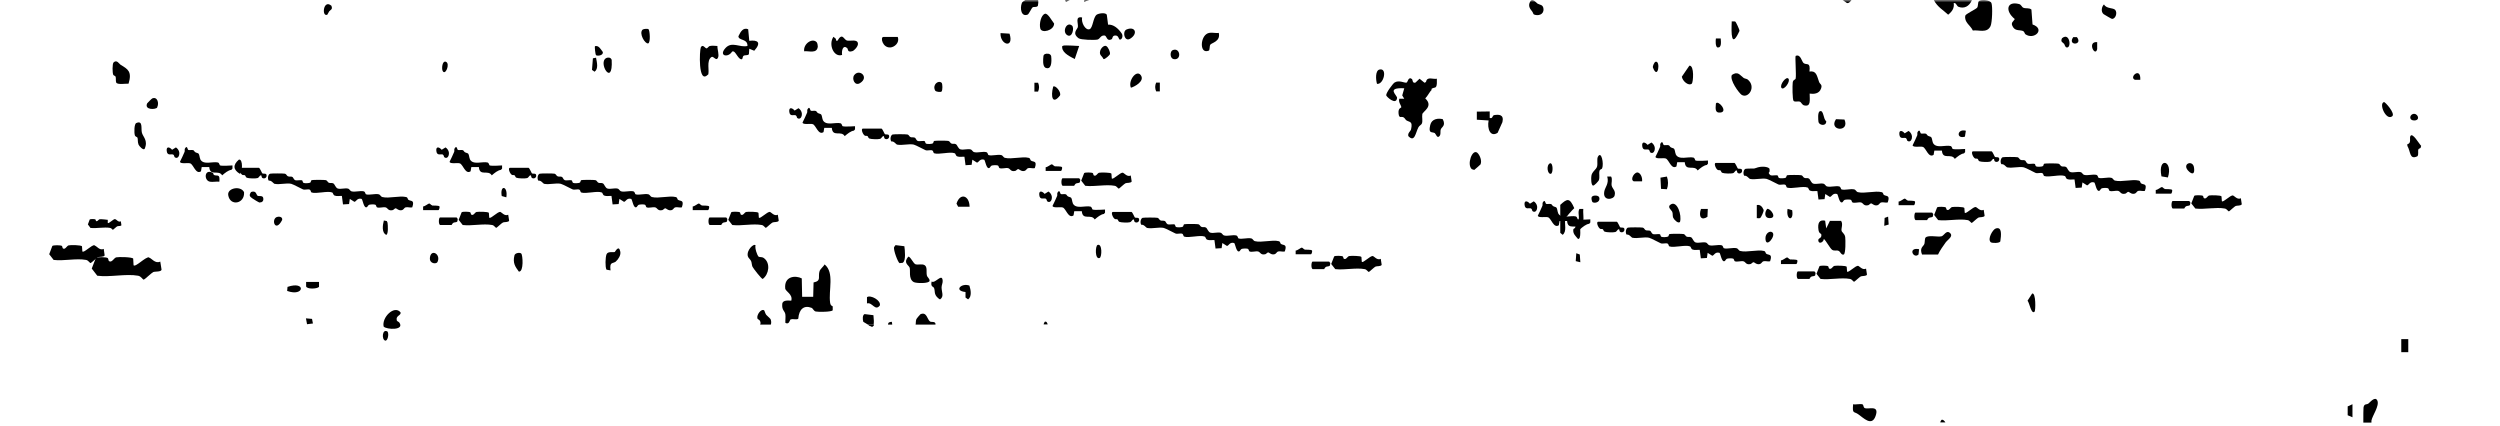 <?xml version="1.0" encoding="UTF-8"?> <svg xmlns="http://www.w3.org/2000/svg" width="510" height="87" viewBox="0 0 510 87" fill="none"><g clip-path="url(#clip0_108_868)"><mask id="mask0_108_868" style="mask-type:luminance" maskUnits="userSpaceOnUse" x="0" y="0" width="510" height="87"><path d="M510 0H0V87H510V0Z" fill="white"></path></mask><g mask="url(#mask0_108_868)"><path d="M218.196 0H217.256C217.256 0 217.407 0.188 217.444 0.375C217.67 0.3 217.97 0.15 218.233 0H218.196Z" fill="black"></path><path d="M377.662 0H375.896L376.798 0.638C377.174 0.675 377.437 0.375 377.7 0H377.662Z" fill="black"></path><path d="M190.804 65.912C190.503 65.499 190.052 65.799 189.714 65.574C189.151 65.199 189.075 63.511 187.76 64.111C187.723 64.111 186.934 65.049 186.934 65.124C186.783 65.499 186.858 65.912 186.783 66.212H190.841C190.841 66.212 190.841 65.95 190.804 65.912Z" fill="black"></path><path d="M161.345 65.162C161.759 64.974 162.51 65.312 162.848 65.012C162.999 63.061 164.013 62.198 165.554 62.798C165.854 62.911 165.967 63.436 166.418 63.549C166.869 63.661 169.687 63.661 169.875 63.286V62.498C169.612 62.348 169.424 62.273 169.349 61.785C168.973 59.234 170.288 55.633 168.221 53.944C167.996 54.357 167.357 54.882 167.207 55.258C166.794 56.458 167.658 57.283 165.967 57.621L165.892 60.547H163.637L163.562 56.796C162.247 56.12 159.955 56.346 160.181 58.822C160.218 59.459 161.796 60.022 161.42 61.335C160.97 61.335 159.654 61.11 159.579 62.01C159.467 63.361 160.105 63.361 160.218 64.149C160.293 64.674 160.181 65.312 160.218 65.875C161.082 66.287 161.045 65.237 161.345 65.124V65.162Z" fill="black"></path><path d="M291.992 18.158C292.593 17.67 293.044 18.233 293.119 16.995C293.119 16.695 293.119 16.357 293.119 16.057C292.33 16.244 291.128 15.494 290.902 16.732L290.602 16.882L289.587 16.057L288.761 16.845C288.122 17.07 288.197 16.282 288.047 16.132C287.295 15.532 287.183 16.77 286.957 16.845C286.544 16.995 285.417 16.244 284.477 16.845C284.177 17.032 282.749 18.908 282.786 19.433C282.786 19.696 284.815 21.572 285.003 19.996C285.078 19.433 282.636 17.82 286.469 18.008L286.055 19.471L286.469 20.146H285.454C285.229 20.859 285.83 21.422 285.867 21.872C285.867 22.022 285.191 21.985 285.304 23.148C285.417 24.273 285.867 23.673 286.318 23.935C286.581 24.085 286.694 24.386 286.882 24.536C287.558 24.986 288.235 24.648 287.859 26.374C287.746 26.824 287.145 27.087 287.295 27.762C288.61 29.15 288.761 27.087 289.362 25.961C289.55 25.624 289.926 25.474 290.038 25.248C290.301 24.723 290.038 23.898 290.151 23.298C290.226 22.735 292.518 21.722 290.752 20.071C291.203 19.659 291.654 18.683 292.067 18.345L291.992 18.158Z" fill="black"></path><path d="M220.037 7.803C220.488 8.141 223.306 8.216 223.907 8.066C224.433 7.916 224.508 7.166 225.335 7.241C225.786 7.278 225.748 8.516 226.725 8.028C227.063 7.878 226.8 7.241 227.552 7.241C228.341 7.241 228.115 8.216 228.566 8.066C228.942 7.953 229.13 7.278 228.829 6.828C228.115 5.777 227.138 4.952 226.049 5.027L225.786 3.001C225.523 2.514 224.17 2.701 223.719 3.001C222.968 3.564 222.968 5.74 222.254 5.965C221.427 6.228 220.525 4.614 220.751 3.564C219.248 3.264 219.999 4.727 219.886 5.515C219.811 5.965 218.609 6.753 220.037 7.803Z" fill="black"></path><path d="M375.596 45.057H373.304L372.552 46.595L372.327 45.019C371.162 44.757 370.749 45.47 370.974 46.933C371.087 47.683 371.538 47.645 371.538 47.796C371.725 48.733 370.824 48.471 370.936 49.109C371.049 49.897 372.026 49.409 372.064 48.733C372.552 49.146 373.341 50.722 373.792 50.984C374.243 51.247 374.656 50.984 375.07 51.172C375.408 51.285 375.633 52.11 376.122 51.922C376.535 51.772 376.497 48.921 376.422 48.358C376.31 47.608 375.708 47.42 375.671 47.008C375.596 46.558 376.009 45.695 375.596 45.094V45.057Z" fill="black"></path><path d="M149.359 10.505H149.697C150.223 10.842 150.712 12.23 151.35 12.08C151.501 12.043 151.501 11.518 151.651 11.405C151.989 11.142 152.59 11.405 152.778 11.03L152.853 9.942L153.868 10.354C155.409 8.629 154.544 8.104 152.853 8.329L152.628 5.965C151.651 5.552 151.087 6.415 150.637 7.391C150.637 8.329 152.553 7.841 152.478 9.379C150.9 9.754 149.321 8.366 148.006 9.792C146.503 11.442 148.57 11.855 149.359 10.505Z" fill="black"></path><path d="M483.773 85.799C483.923 84.862 485.464 82.761 484.975 81.71C484.524 80.772 483.51 82.048 483.172 82.311C482.758 82.611 482.308 82.273 482.157 83.136C482.12 83.398 482.12 84.787 482.12 86.212H483.773C483.773 86.212 483.773 85.874 483.773 85.799Z" fill="black"></path><path d="M396.976 49.371C397.314 48.921 398.554 48.208 397.802 47.533C397.051 46.858 396.6 48.058 396.074 48.208C395.285 48.396 393.444 47.908 392.842 48.433C392.617 48.621 392.692 49.334 392.579 49.746C392.391 50.309 391.527 50.497 392.091 51.922H395.36C395.736 51.097 396.412 50.159 396.976 49.371Z" fill="black"></path><path d="M153.492 54.395C153.68 54.77 155.371 56.946 155.596 56.908C156.874 55.97 157.212 53.682 155.859 52.669C155.408 52.331 155.033 52.519 154.77 52.369C154.469 52.144 153.943 50.568 154.131 50.043C153.793 49.593 152.252 51.018 152.553 52.256C152.666 52.669 153.041 52.856 153.229 53.269C153.379 53.607 153.342 54.094 153.53 54.47L153.492 54.395Z" fill="black"></path><path d="M186.408 57.546C186.896 57.809 189.564 57.884 189.639 57.283C189.639 56.758 189.188 56.645 189.075 56.158C188.925 55.483 189.226 54.47 188.624 54.094C188.061 53.757 187.309 54.094 186.746 53.907C186.295 53.719 185.694 52.256 185.28 52.369C184.228 53.607 185.28 54.019 185.543 54.545C185.806 55.107 185.243 56.908 186.408 57.546Z" fill="black"></path><path d="M144.437 15.269C144.812 14.556 144.023 12.343 145.151 11.63C145.564 11.367 146.09 12.568 146.466 11.78C146.766 11.18 146.315 10.092 146.353 9.379C145.865 9.379 145.339 9.266 144.85 9.379C144.549 9.417 144.362 9.829 144.174 9.867C143.873 9.942 143.385 8.891 142.971 9.642C142.708 10.167 142.37 17.295 144.399 15.232L144.437 15.269Z" fill="black"></path><path d="M305.519 27.087C305.519 27.087 306.458 25.023 306.496 24.911C306.872 23.298 305.707 23.335 304.805 23.485C304.392 23.56 304.542 24.311 303.903 24.048V22.735L301.273 22.772V24.423L303.678 24.573C303.34 26.299 304.054 28.062 305.519 27.087Z" fill="black"></path><path d="M171.791 11.255C171.641 10.28 171.979 9.117 172.806 9.792C173.069 10.017 172.806 10.767 173.895 10.43C174.271 10.317 175.022 9.492 175.022 8.966C175.022 7.841 173.332 8.479 172.73 8.254C172.092 7.991 171.829 6.603 170.852 8.291C170.476 8.479 170.589 7.991 170.476 7.878C170.326 7.728 170.175 7.653 170.025 7.503C168.935 9.079 170.1 11.743 171.753 11.217L171.791 11.255Z" fill="black"></path><path d="M23.559 15.569C23.71 15.907 23.559 16.507 23.71 16.845C23.935 17.332 25.701 17.032 26.227 17.07C26.979 14.594 26.077 14.106 24.649 13.243C24.273 13.018 23.86 12.118 23.183 12.718C22.883 12.981 22.921 14.894 23.108 15.269C23.183 15.419 23.484 15.457 23.559 15.607V15.569Z" fill="black"></path><path d="M379.052 84.487C380.105 85.199 381.833 87.113 382.622 84.862C383.449 82.498 381.157 83.586 380.405 83.249C380.142 83.136 380.142 82.648 380.029 82.536C379.691 82.273 378.526 82.611 378.038 82.461C377.85 84.487 378.188 83.886 379.052 84.487Z" fill="black"></path><path d="M321.15 42.468C320.211 40.292 319.722 40.48 318.294 41.793V47.496L318.783 47.908C319.685 47.195 319.121 45.732 319.309 44.644C319.309 44.457 320.85 42.694 321.15 42.468Z" fill="black"></path><path d="M157.137 65.049C157.024 64.862 156.536 64.487 156.31 64.224C156.122 63.999 155.972 63.398 155.897 63.324C155.333 62.873 154.319 64.186 154.507 64.937C154.582 65.237 155.033 65.124 155.146 65.8C155.146 65.987 155.146 66.1 155.07 66.212H157.25C157.362 65.875 157.362 65.499 157.175 65.049H157.137Z" fill="black"></path><path d="M81.725 63.74C80.447 62.127 77.817 64.79 78.268 66.629C78.907 67.266 82.589 67.417 81.462 65.803C81.349 65.616 80.973 65.578 80.936 65.316C80.71 64.378 81.838 64.378 81.725 63.74Z" fill="black"></path><path d="M209.666 2.964C209.892 2.851 210.493 1.576 210.643 1.501C210.944 1.313 211.507 1.576 211.733 1.163C211.808 0.825 211.846 0.375 211.77 -0.037H209.215C208.84 0.188 208.501 0.45 208.464 0.6C208.013 1.763 208.351 3.527 209.666 2.964Z" fill="black"></path><path d="M246.602 10.354C246.828 10.129 246.715 9.417 246.903 9.116C247.128 8.741 249.044 8.479 248.631 6.715C247.804 6.828 246.79 6.415 246.076 6.978C244.798 7.916 244.798 11.105 246.602 10.317V10.354Z" fill="black"></path><path d="M28.031 28.062C28.181 28.362 28.031 28.887 28.256 29.488C28.406 29.825 29.195 30.688 29.496 30.388C30.285 28.625 29.12 27.912 28.933 27.012C28.745 26.186 29.195 24.498 27.805 25.098C27.354 25.286 27.354 27.087 27.505 27.574C27.58 27.912 27.956 27.912 28.031 28.062Z" fill="black"></path><path d="M125.677 53.286C126.128 52.911 126.691 52.048 126.541 51.335C126.24 49.834 125.489 51.373 125.414 51.41C124.963 51.523 123.986 51.223 123.723 51.898C123.497 52.498 123.422 54.449 123.723 55.012L124.549 55.162C124.324 53.286 124.963 53.886 125.677 53.324V53.286Z" fill="black"></path><path d="M46.555 39.805C46.931 42.168 49.974 41.568 49.786 39.204C49.11 37.816 46.33 38.342 46.555 39.805Z" fill="black"></path><path d="M292.744 27.237C292.969 27.387 293.12 28.137 293.533 27.875C294.059 27.5 293.721 26.787 293.946 26.337C294.134 25.886 294.998 25.624 294.322 24.311C293.42 24.085 292.067 24.198 291.767 25.511C291.316 27.424 292.18 26.787 292.781 27.199L292.744 27.237Z" fill="black"></path><path d="M215.039 4.802C214.626 4.314 213.724 2.589 213.161 2.814C212.372 3.076 211.958 4.84 212.221 5.815C212.484 6.865 215.002 6.228 215.039 4.84V4.802Z" fill="black"></path><path d="M326.824 34.327C327.237 33.464 326.674 30.613 325.96 32.001C325.734 32.452 325.96 33.352 325.809 33.952C325.659 34.59 324.757 35.003 324.644 35.865C324.569 36.316 324.569 37.704 324.945 37.854C325.208 37.966 326.072 36.953 326.147 36.803C326.411 36.166 326.147 35.453 326.298 34.852C326.373 34.515 326.786 34.515 326.824 34.365V34.327Z" fill="black"></path><path d="M184.191 53.569C184.829 53.157 184.604 51.056 184.491 50.23L182.688 50.005L182.387 50.418C182.237 51.056 183.176 53.532 183.514 53.682L184.191 53.607V53.569Z" fill="black"></path><path d="M361.017 34.515C360.791 33.652 356.583 33.69 357.147 36.241C358.574 36.428 359.439 36.203 360.641 35.378C360.979 35.153 361.054 35.078 360.979 34.515H361.017Z" fill="black"></path><path d="M219.248 12.043L220.15 9.379C220.15 9.379 217.144 9.191 216.956 9.304C216.73 9.417 216.618 9.304 216.693 9.792C216.843 10.917 218.496 11.63 219.248 12.043Z" fill="black"></path><path d="M329.379 39.88C329.679 38.904 328.928 38.529 328.778 37.854C328.665 37.329 329.003 36.578 328.665 36.016H327.876C328.289 37.441 327.425 38.191 327.275 39.054C326.899 41.08 329.116 40.743 329.379 39.917V39.88Z" fill="black"></path><path d="M321.864 48.733C322.691 48.959 322.24 46.295 322.39 45.695C322.503 45.319 322.916 45.357 322.991 45.094C323.104 44.457 322.916 43.331 322.991 42.618H322.202C321.826 43.294 322.202 44.081 322.052 44.682C321.977 44.907 321.601 45.62 321.338 46.407C321.263 46.633 320.962 46.633 320.962 46.783C320.812 47.683 321.451 48.171 321.902 48.733H321.864Z" fill="black"></path><path d="M190.052 57.433C189.789 58.559 190.428 58.446 190.541 58.746C190.804 59.347 190.466 60.022 191.33 60.772C191.48 60.885 191.593 61.035 191.781 61.072C192.645 60.472 192.081 59.572 192.081 58.634C192.081 58.184 192.344 57.696 192.307 57.283C192.194 55.595 190.804 57.921 190.052 57.433Z" fill="black"></path><path d="M300.747 34.665C300.747 34.665 301.987 33.615 302.025 33.54C302.363 32.789 301.874 31.626 301.386 31.176C300.334 30.276 299.169 33.615 300.259 34.515L300.747 34.665Z" fill="black"></path><path d="M181.636 9.679C182.425 9.642 183.59 8.741 183.139 7.541H180.208C179.531 7.541 180.02 9.792 181.636 9.679Z" fill="black"></path><path d="M408.06 49.259C408.248 48.021 408.473 46.108 407.083 46.633C406.52 46.858 405.392 48.733 406.106 49.409C406.369 49.634 407.872 49.634 408.06 49.259Z" fill="black"></path><path d="M106.298 51.697C106.035 51.472 105.059 51.585 104.946 52.11C104.57 53.648 105.096 54.398 105.848 55.411C106.9 55.486 106.637 51.96 106.336 51.735L106.298 51.697Z" fill="black"></path><path d="M342.718 45.282C343.131 43.894 342.154 40.93 340.877 41.681C339.975 42.206 340.989 42.843 341.14 43.219C341.29 43.556 341.177 44.044 341.328 44.419C341.478 44.794 342.38 45.695 342.68 45.282H342.718Z" fill="black"></path><path d="M166.831 9.492C166.831 9.267 166.756 8.854 166.643 8.666C165.817 7.616 163.825 8.891 164.051 10.467C164.915 10.317 166.681 11.067 166.831 9.492Z" fill="black"></path><path d="M178.179 64.299L176.375 64.074C175.924 64.261 175.962 65.162 176.112 65.649C176.45 65.837 176.713 66.025 176.976 66.175H178.216C178.291 65.837 178.291 65.237 178.179 64.299Z" fill="black"></path><path d="M197.793 42.214C197.793 39.888 195.876 39.212 195.125 41.538L195.463 42.176H197.755L197.793 42.214Z" fill="black"></path><path d="M42.797 37.066C43.399 37.178 44.113 36.991 44.751 37.066C44.902 35.378 44.338 35.978 43.699 35.715C43.511 35.64 43.511 35.34 43.474 35.303C41.67 34.252 41.52 36.841 42.835 37.066H42.797Z" fill="black"></path><path d="M230.708 17.895C231.422 17.708 233.639 16.545 232.699 15.307C231.798 14.144 230.069 16.545 230.708 17.895Z" fill="black"></path><path d="M214.438 11.442C214.288 10.88 213.536 10.88 213.161 11.03C213.01 11.105 212.898 11.217 212.86 11.442C212.785 12.155 212.672 13.431 213.236 13.806C214.476 14.369 214.589 12.718 214.438 11.442Z" fill="black"></path><path d="M124.785 12.23C124.635 11.705 124.071 11.668 123.733 11.818C121.817 12.643 125.086 17.97 124.785 12.23Z" fill="black"></path><path d="M213.123 65.649C213.123 65.649 212.935 65.95 212.898 66.175H213.724C213.612 65.799 213.461 65.499 213.123 65.649Z" fill="black"></path><path d="M197.492 61.072C198.281 60.51 198.056 59.159 197.755 58.259C196.139 57.659 194.486 59.309 196.966 59.572V60.697L197.492 61.072Z" fill="black"></path><path d="M340.05 36.016L338.735 36.241L338.848 38.529L340.05 38.604C340.351 37.779 340.351 36.878 340.05 36.016Z" fill="black"></path><path d="M413.621 61.339C414.035 61.827 414.373 64.19 415.049 63.59C415.274 63.402 415.35 59.651 414.561 59.876L413.621 61.339Z" fill="black"></path><path d="M176.864 60.622V61.898C177.953 61.56 178.517 63.586 179.494 62.31C179.757 61.26 177.578 60.097 176.864 60.622Z" fill="black"></path><path d="M32.051 21.91C32.502 21.084 32.126 19.659 31.074 20.071C30.999 20.071 30.06 21.009 30.022 21.084C29.383 22.472 31.788 22.397 32.089 21.91H32.051Z" fill="black"></path><path d="M132.225 8.854C132.751 8.704 132.563 6.19 132.3 5.965C132.112 5.815 131.286 5.89 131.098 6.04C130.271 6.79 131.586 9.004 132.225 8.854Z" fill="black"></path><path d="M280.908 17.107C282.298 17.295 283.087 13.806 281.434 14.181C280.532 14.369 280.645 16.244 280.908 17.107Z" fill="black"></path><path d="M491.288 69.18H489.86V71.844H491.288V69.18Z" fill="black"></path><path d="M225.786 9.454C225.297 9.079 224.583 9.792 224.433 10.392C224.208 11.293 224.809 11.367 225.109 12.043C225.372 12.193 226.387 11.217 226.425 11.067C226.537 10.58 226.049 9.642 225.748 9.454H225.786Z" fill="black"></path><path d="M175.436 16.957C177.39 15.757 175.323 13.956 174.271 15.307C173.707 16.019 174.346 17.633 175.436 16.957Z" fill="black"></path><path d="M396.074 85.65C396.074 85.65 395.848 85.912 395.811 86.175H396.863C396.637 85.8 396.337 85.537 396.074 85.65Z" fill="black"></path><path d="M205.946 6.865L204.105 6.753C203.993 9.191 206.923 9.979 205.946 6.865Z" fill="black"></path><path d="M230.52 7.916C232.211 6.903 231.61 5.29 229.844 6.003C228.867 6.378 229.393 8.591 230.52 7.916Z" fill="black"></path><path d="M52.98 41.305C53.431 41.305 53.844 41.043 53.694 40.367C53.581 39.805 52.755 40.105 52.529 39.917C52.266 39.73 52.304 38.792 51.214 39.167C50.763 39.842 50.914 40.067 51.44 40.443C51.703 40.63 52.83 41.343 53.018 41.343L52.98 41.305Z" fill="black"></path><path d="M58.654 58.525L58.579 59.351C62.111 60.626 62.487 57.212 58.654 58.525Z" fill="black"></path><path d="M65.079 57.512H62.449V58.413C62.562 59.013 64.628 58.975 65.079 58.525V57.512Z" fill="black"></path><path d="M216.242 19.471C216.542 18.758 215.265 17.295 214.852 17.67C214.288 19.771 214.739 21.422 216.242 19.471Z" fill="black"></path><path d="M48.922 35.453C49.448 35.303 49.636 32.377 48.734 32.564C47.457 33.652 47.569 34.627 48.922 35.453Z" fill="black"></path><path d="M221.202 0L221.164 0.375L222.179 0H221.202Z" fill="black"></path><path d="M334.978 37.028C335.09 36.316 334.752 35.453 334.226 35.228C333.512 34.89 332.422 36.616 333.287 36.991H334.978V37.028Z" fill="black"></path><path d="M359.777 42.806C359.476 42.093 359.025 41.681 358.386 41.831V44.494C358.649 44.494 358.95 44.607 359.138 44.419C359.213 44.382 359.889 43.106 359.777 42.806Z" fill="black"></path><path d="M217.707 7.166C218.759 7.841 219.21 5.627 218.684 5.215C217.595 4.314 216.618 6.49 217.707 7.166Z" fill="black"></path><path d="M181.936 65.649C181.936 65.649 181.373 65.649 181.222 65.912C181.185 65.987 181.185 66.1 181.147 66.212H182.011C182.011 65.95 181.936 65.687 181.936 65.687V65.649Z" fill="black"></path><path d="M89.24 53.461C90.029 51.847 87.887 50.647 87.699 52.598C87.586 53.836 89.014 53.911 89.24 53.461Z" fill="black"></path><path d="M239.2 10.242C238.674 10.467 238.561 12.005 239.576 12.08C241.116 12.193 240.74 9.567 239.2 10.242Z" fill="black"></path><path d="M348.317 44.232L348.392 42.618H347.001C346.438 44.232 347.114 45.057 348.317 44.232Z" fill="black"></path><path d="M192.081 18.645C192.307 18.458 192.307 17.07 192.081 16.882C191.367 16.282 190.165 17.332 190.766 18.458C190.917 18.758 191.856 18.833 192.081 18.683V18.645Z" fill="black"></path><path d="M66.77 3.001C66.77 3.001 67.033 2.514 67.146 2.326C67.409 1.988 67.935 1.951 67.597 1.163C65.944 -0.225 65.568 3.526 66.77 3.001Z" fill="black"></path><path d="M479.903 85.124V82.461L478.926 82.911V84.712L479.903 85.124Z" fill="black"></path><path d="M78.794 47.908C79.245 47.796 79.132 45.92 79.057 45.432L78.907 45.094L78.305 44.982C78.042 45.957 77.855 47.495 78.794 47.908Z" fill="black"></path><path d="M121.554 11.78L120.953 11.893L120.765 14.256L121.291 14.631C122.117 14.031 121.779 12.756 121.591 11.78H121.554Z" fill="black"></path><path d="M361.58 47.42C361.054 46.97 360.152 47.608 360.152 48.584C360.152 50.872 362.369 48.096 361.58 47.42Z" fill="black"></path><path d="M224.32 52.631C224.809 52.444 224.884 49.593 223.907 49.968C223.419 50.155 223.343 53.007 224.32 52.631Z" fill="black"></path><path d="M122.982 10.617C122.493 9.979 122.155 9.229 121.366 9.417C121.291 9.529 121.441 11.105 121.591 11.255C121.892 11.48 123.094 11.33 122.982 10.617Z" fill="black"></path><path d="M360.904 44.494C362.745 44.607 361.129 42.393 360.491 42.618C359.89 43.406 360.002 44.457 360.904 44.494Z" fill="black"></path><path d="M57.564 44.869C57.677 44.194 56.888 44.119 56.475 44.269C55.235 44.757 56.174 47.571 57.564 44.869Z" fill="black"></path><path d="M324.832 40.067C324.494 40.255 324.757 41.155 324.87 41.23C325.246 41.531 326.486 41.305 326.26 40.33C326.147 39.805 325.133 39.805 324.832 40.067Z" fill="black"></path><path d="M90.968 12.605C90.217 12.305 90.066 13.993 90.292 14.444C90.818 15.569 91.907 12.981 90.968 12.605Z" fill="black"></path><path d="M102.353 39.992L103.293 40.255C103.668 37.891 101.94 37.629 102.353 39.992Z" fill="black"></path><path d="M316.19 33.314C315.364 33.727 315.702 35.603 316.378 35.453C316.867 35.34 316.867 33.127 316.19 33.314Z" fill="black"></path><path d="M236.607 16.845H235.856C235.593 17.445 235.593 18.045 235.856 18.645H236.607V16.845Z" fill="black"></path><path d="M211.019 18.683H211.77C212.033 18.083 212.033 17.483 211.77 16.882H211.019V18.683Z" fill="black"></path><path d="M365.601 42.881L364.662 42.618C364.286 44.982 366.014 45.245 365.601 42.881Z" fill="black"></path><path d="M322.277 51.922L321.563 51.66L321.451 53.273L322.39 53.498L322.277 51.922Z" fill="black"></path><path d="M79.057 67.642C77.967 66.966 77.817 69.255 78.568 69.48C79.094 69.63 79.395 68.129 79.057 67.642Z" fill="black"></path><path d="M63.839 65.991L63.651 65.053L62.411 64.941L62.637 66.141L63.839 65.991Z" fill="black"></path><path d="M385.177 44.194L384.463 44.457L384.388 46.07L385.29 45.807L385.177 44.194Z" fill="black"></path><path d="M391.377 51.922L391.49 50.834C389.123 50.384 390.325 52.898 391.377 51.922Z" fill="black"></path><path d="M30.403 52.498C29.689 52.348 27.622 54.599 27.247 54.111L27.172 52.761C26.984 52.423 24.166 52.386 23.715 52.498C23.226 52.611 22.813 53.699 22.212 53.248C22.137 53.173 22.099 52.761 21.986 52.648C21.723 52.423 19.769 52.386 19.544 52.648L18.717 54.786L19.845 56.25C22.437 56.587 25.706 55.8 28.186 56.25C28.825 56.362 29.125 57.112 29.351 57.038C29.539 57 30.929 55.649 31.267 55.499C31.605 55.349 32.883 55.499 32.958 55.012L32.695 53.361C31.643 53.886 30.892 52.611 30.365 52.536L30.403 52.498Z" fill="black"></path><path d="M19.281 50.022C18.717 49.91 17.102 51.673 16.801 51.298L16.726 50.247C16.576 49.984 14.359 49.947 13.983 50.059C13.607 50.172 13.269 51.035 12.818 50.66C12.743 50.622 12.743 50.285 12.63 50.172C12.405 49.984 10.864 49.984 10.676 50.172L10.038 51.86L10.939 53.023C13.006 53.286 15.561 52.648 17.552 53.023C18.041 53.098 18.304 53.699 18.492 53.661C18.642 53.624 19.732 52.573 19.995 52.461C20.258 52.348 21.272 52.461 21.348 52.085L21.16 50.772C20.333 51.185 19.732 50.172 19.319 50.097L19.281 50.022Z" fill="black"></path><path d="M23.489 44.695C23.151 44.62 22.174 45.708 21.986 45.483V44.845C21.986 44.845 20.521 44.657 20.295 44.732C20.07 44.807 19.845 45.295 19.581 45.07C19.544 45.07 19.544 44.845 19.469 44.77C19.356 44.657 18.417 44.657 18.304 44.77L17.928 45.783L18.454 46.495C19.694 46.645 21.272 46.27 22.475 46.495C22.775 46.533 22.926 46.908 23.038 46.871C23.113 46.871 23.79 46.195 23.94 46.158C24.09 46.083 24.729 46.158 24.767 45.933L24.654 45.145C24.128 45.407 23.79 44.77 23.527 44.732L23.489 44.695Z" fill="black"></path><path d="M365.714 16.845C365.639 17.407 365.638 20.371 365.902 20.596C366.202 20.859 366.803 20.596 367.179 20.746C367.48 20.859 367.592 21.384 368.043 21.497C369.471 21.834 369.171 20.446 369.171 19.096C369.997 19.208 371.124 19.171 371.5 18.045C371.801 17.22 371.275 17.22 371.087 16.695C370.636 15.457 370.561 14.369 369.133 14.594C369.358 12.53 368.569 13.356 367.931 12.868C367.555 12.568 367.329 10.955 366.315 11.405C366.165 11.592 366.465 15.307 366.315 16.019C366.24 16.32 365.789 16.207 365.714 16.845Z" fill="black"></path><path d="M402.424 6.228C403.664 6.04 405.317 6.865 406.069 5.327C406.407 4.614 406.52 1.351 406.257 0.638C405.993 -0.075 404.04 -0.113 403.701 0.225C403.438 0.488 403.589 1.238 403.326 1.576C403.025 1.913 400.996 2.851 400.921 3.189C400.658 4.577 401.973 5.14 402.461 6.228H402.424Z" fill="black"></path><path d="M410.991 3.939C410.728 4.352 410.277 4.577 410.465 5.14C410.953 6.415 411.855 6.04 412.644 6.303C413.02 6.453 413.02 6.865 413.17 6.978C414.974 8.254 417.341 5.928 414.636 4.99L414.41 1.951C413.922 1.538 413.245 1.801 412.757 1.576C412.456 1.463 412.344 0.938 411.893 0.825C409.3 0.15 409.037 2.289 410.991 3.864V3.939Z" fill="black"></path><path d="M398.591 0.638C399.042 0.488 399.155 1.238 399.531 1.388C400.658 1.838 401.748 1.313 402.274 0H394.496C395.247 1.463 396.45 2.063 397.427 3.001C398.103 2.439 398.742 1.763 398.554 0.6L398.591 0.638Z" fill="black"></path><path d="M353.314 15.269C352.75 16.282 354.779 19.021 355.305 19.358C356.696 20.184 358.349 17.67 356.508 16.207C356.282 16.057 355.982 16.057 355.719 15.907C354.892 15.307 354.554 14.444 353.276 15.307L353.314 15.269Z" fill="black"></path><path d="M491.1 29.375V29.75C491.814 30.988 491.513 32.639 493.129 31.889C493.467 31.589 493.204 30.801 493.354 30.463C493.43 30.313 493.693 30.276 493.805 30.163L493.918 29.75C493.505 29.375 492.115 26.862 491.701 27.799C491.513 28.175 491.964 29.263 491.1 29.413V29.375Z" fill="black"></path><path d="M409.488 34.14C410.427 34.365 411.93 33.915 412.87 34.14C413.396 34.29 414.711 35.04 415.237 35.265C415.65 35.453 416.289 35.153 416.665 35.34C416.853 35.415 416.853 35.828 417.003 35.903C417.98 36.241 420.272 35.528 421.211 35.903C421.437 35.978 421.399 36.428 421.737 36.541C422.188 36.728 422.752 36.578 423.203 36.616L423.428 38.342L424.668 38.267L424.818 37.216L425.758 37.816C426.133 37.779 426.321 36.953 427.223 37.216C427.449 37.291 427.674 39.355 428.35 38.867C428.463 38.754 428.576 38.492 428.764 38.417C428.989 38.342 429.665 38.304 429.928 38.379C430.267 38.417 430.154 38.829 430.379 38.942C430.83 39.129 431.619 38.829 432.108 38.942C432.596 39.054 432.596 39.73 433.573 39.505C433.799 39.429 433.987 39.129 434.174 39.129C434.362 39.129 434.663 39.542 435.189 39.542C435.828 39.542 435.828 39.054 436.203 38.942C436.617 38.829 437.143 39.054 437.556 38.942C438.12 37.291 437.218 37.779 436.73 37.366C436.617 37.254 436.654 36.916 436.316 36.841C435.001 36.503 432.822 37.178 431.469 36.841C431.131 36.766 431.056 36.353 430.718 36.278C430.004 36.091 428.764 36.503 428.125 36.278C427.975 36.241 428.012 35.79 427.674 35.678C426.96 35.49 425.908 35.865 425.194 35.678C424.856 35.603 424.781 35.19 424.443 35.115C423.841 34.965 423.015 35.265 422.414 35.115C421.925 35.003 421.775 34.252 421.474 34.065C421.174 33.877 420.835 34.065 420.535 33.915C420.309 33.84 420.234 33.464 419.934 33.389C419.633 33.314 417.266 33.314 417.04 33.389C416.89 33.427 416.89 33.765 416.777 33.877C416.59 34.027 415.613 34.065 415.387 33.952C415.199 33.877 415.199 33.502 415.124 33.464C414.861 33.277 414.072 33.539 413.659 33.389C413.396 33.277 413.283 32.864 413.133 32.752C412.832 32.564 412.494 32.752 412.193 32.602C411.968 32.526 411.893 32.151 411.592 32.076C411.254 32.001 408.849 32.001 408.549 32.076C408.135 32.226 407.985 33.089 408.286 33.502C408.849 33.389 409.187 34.065 409.525 34.177L409.488 34.14Z" fill="black"></path><path d="M455.517 39.88C454.991 39.767 453.525 41.38 453.262 41.043L453.187 40.067C453.075 39.805 451.008 39.805 450.67 39.88C450.332 39.955 450.031 40.743 449.58 40.405C449.505 40.367 449.505 40.067 449.392 39.955C449.204 39.805 447.777 39.767 447.626 39.955L447.025 41.493L447.852 42.543C449.73 42.768 452.06 42.206 453.864 42.543C454.314 42.618 454.54 43.181 454.728 43.106C454.841 43.069 455.855 42.093 456.08 42.018C456.306 41.906 457.245 42.018 457.32 41.643L457.133 40.442C456.381 40.818 455.817 39.917 455.442 39.842L455.517 39.88Z" fill="black"></path><path d="M394.308 29.075C394.157 28.737 394.157 28.212 393.97 27.987C393.819 27.837 393.519 27.837 393.293 27.687C393.143 27.612 393.03 27.312 392.88 27.274C392.542 27.162 392.053 27.349 391.828 27.199C391.715 27.087 391.64 26.186 391.189 26.937C391.076 27.124 391.189 27.387 391.114 27.612C390.851 28.287 390.475 29 390.175 29.638C390.25 30.163 391.828 29.788 392.279 29.975C392.918 30.201 393.406 32.301 394.458 31.589L394.608 30.726H396.149C396.299 32.714 398.065 31.176 398.779 32.414C399.343 31.926 400.019 31.363 400.658 31.288L400.883 31.026V30.388C400.883 30.388 398.742 30.538 398.366 30.388C398.216 30.351 398.253 29.9 397.915 29.788C396.9 29.525 394.909 30.388 394.308 29.113V29.075Z" fill="black"></path><path d="M402.837 32.301C403.063 32.414 403.326 32.301 403.438 32.414C403.589 32.527 403.551 32.789 403.814 32.902C404.19 33.052 405.58 33.089 405.956 32.977C406.332 32.902 406.407 32.377 406.707 32.414C406.858 32.414 406.783 32.789 406.933 32.902C407.271 33.202 407.947 32.977 407.835 32.339C407.759 31.926 407.158 32.151 406.97 32.001C406.895 31.964 406.52 30.988 406.294 30.876H402.499C402.011 30.876 402.461 32.076 402.875 32.301H402.837Z" fill="black"></path><path d="M445.56 42.581C445.56 42.581 445.785 42.168 445.935 42.093C446.161 41.943 446.612 42.056 446.762 41.793L446.837 41.305L446.612 41.005H443.23C442.967 41.005 442.854 42.318 443.23 42.543H445.56V42.581Z" fill="black"></path><path d="M388.822 28.212C389.01 28.287 389.01 28.662 389.085 28.7C389.912 29.375 390.626 27.574 389.348 26.712L388.559 27.199C388.146 26.674 387.357 26.374 387.469 27.424C387.582 28.512 388.371 27.987 388.822 28.175V28.212Z" fill="black"></path><path d="M441.614 38.529C441.389 38.492 441.201 38.154 441.013 38.154C440.825 38.154 440.149 38.754 439.773 38.754V39.505H442.892C443.042 39.505 443.192 38.904 443.117 38.754C443.004 38.529 441.877 38.604 441.577 38.567L441.614 38.529Z" fill="black"></path><path d="M333.03 48.499C333.969 48.724 335.472 48.274 336.411 48.499C336.937 48.649 338.252 49.399 338.778 49.624C339.192 49.812 339.831 49.512 340.206 49.699C340.394 49.774 340.394 50.187 340.544 50.262C341.521 50.6 343.813 49.887 344.753 50.262C344.978 50.337 344.941 50.787 345.279 50.9C345.73 51.087 346.293 50.937 346.744 50.975L346.97 52.701L348.21 52.626L348.36 51.575L349.299 52.175C349.675 52.138 349.863 51.313 350.765 51.575C350.99 51.65 351.216 53.714 351.892 53.226C352.005 53.113 352.117 52.851 352.305 52.776C352.531 52.701 353.207 52.663 353.47 52.738C353.808 52.776 353.696 53.188 353.921 53.301C354.372 53.489 355.161 53.188 355.649 53.301C356.138 53.413 356.138 54.089 357.115 53.864C357.34 53.789 357.528 53.489 357.716 53.489C357.904 53.489 358.205 53.901 358.731 53.901C359.369 53.901 359.369 53.413 359.745 53.301C360.158 53.188 360.684 53.413 361.098 53.301C361.661 51.65 360.76 52.138 360.271 51.725C360.158 51.613 360.196 51.275 359.858 51.2C358.543 50.862 356.363 51.538 355.011 51.2C354.673 51.125 354.597 50.712 354.259 50.637C353.545 50.45 352.305 50.862 351.667 50.637C351.516 50.6 351.554 50.15 351.216 50.037C350.502 49.849 349.45 50.225 348.736 50.037C348.398 49.962 348.322 49.549 347.984 49.474C347.383 49.324 346.556 49.624 345.955 49.474C345.467 49.362 345.316 48.611 345.016 48.424C344.715 48.236 344.377 48.424 344.076 48.274C343.851 48.199 343.776 47.824 343.475 47.748C343.175 47.673 340.807 47.673 340.582 47.748C340.432 47.786 340.432 48.124 340.319 48.236C340.131 48.386 339.154 48.424 338.929 48.311C338.741 48.236 338.741 47.861 338.666 47.824C338.403 47.636 337.614 47.899 337.2 47.748C336.937 47.636 336.825 47.223 336.674 47.111C336.374 46.923 336.035 47.111 335.735 46.961C335.509 46.886 335.434 46.511 335.134 46.435C334.796 46.361 332.391 46.361 332.09 46.435C331.677 46.586 331.527 47.448 331.827 47.861C332.391 47.749 332.729 48.424 333.067 48.536L333.03 48.499Z" fill="black"></path><path d="M379.059 54.239C378.532 54.126 377.067 55.739 376.804 55.402L376.729 54.426C376.616 54.164 374.55 54.164 374.211 54.239C373.873 54.314 373.573 55.102 373.122 54.764C373.047 54.727 373.047 54.426 372.934 54.314C372.746 54.164 371.318 54.126 371.168 54.314L370.567 55.852L371.393 56.903C373.272 57.128 375.602 56.565 377.405 56.903C377.856 56.977 378.082 57.54 378.269 57.465C378.382 57.428 379.397 56.452 379.622 56.377C379.848 56.265 380.787 56.377 380.862 56.002L380.674 54.802C379.923 55.177 379.359 54.276 378.983 54.201L379.059 54.239Z" fill="black"></path><path d="M317.849 43.434C317.699 43.097 317.699 42.571 317.511 42.346C317.361 42.196 317.06 42.196 316.835 42.046C316.685 41.971 316.572 41.671 316.422 41.633C316.083 41.521 315.595 41.709 315.369 41.558C315.257 41.446 315.182 40.545 314.731 41.296C314.618 41.483 314.731 41.746 314.656 41.971C314.393 42.646 314.017 43.359 313.716 43.997C313.791 44.522 315.369 44.147 315.82 44.335C316.459 44.56 316.948 46.661 318 45.948L318.15 45.085H319.691C319.841 47.073 321.607 45.535 322.321 46.773C322.884 46.285 323.561 45.723 324.2 45.648L324.425 45.385V44.747C324.425 44.747 322.283 44.897 321.907 44.747C321.757 44.71 321.795 44.26 321.457 44.147C320.442 43.884 318.451 44.747 317.849 43.472V43.434Z" fill="black"></path><path d="M326.379 46.661C326.604 46.773 326.867 46.661 326.98 46.773C327.13 46.886 327.093 47.148 327.356 47.261C327.732 47.411 329.122 47.448 329.498 47.336C329.873 47.261 329.948 46.736 330.249 46.773C330.399 46.773 330.324 47.148 330.474 47.261C330.813 47.561 331.489 47.336 331.376 46.698C331.301 46.285 330.7 46.511 330.512 46.361C330.437 46.323 330.061 45.347 329.836 45.235H326.041C325.552 45.235 326.003 46.435 326.416 46.661H326.379Z" fill="black"></path><path d="M369.101 56.94C369.101 56.94 369.327 56.528 369.477 56.452C369.702 56.302 370.153 56.415 370.304 56.152L370.379 55.665L370.153 55.364H366.772C366.509 55.364 366.396 56.678 366.772 56.903H369.101V56.94Z" fill="black"></path><path d="M312.364 42.571C312.551 42.646 312.551 43.022 312.627 43.059C313.453 43.734 314.167 41.934 312.89 41.071L312.101 41.558C311.687 41.033 310.898 40.733 311.011 41.783C311.124 42.871 311.913 42.346 312.364 42.534V42.571Z" fill="black"></path><path d="M365.156 52.888C364.93 52.851 364.743 52.513 364.555 52.513C364.367 52.513 363.69 53.114 363.315 53.114V53.864H366.433C366.584 53.864 366.734 53.264 366.659 53.114C366.546 52.888 365.419 52.963 365.118 52.926L365.156 52.888Z" fill="black"></path><path d="M357.03 36.499C357.969 36.724 359.472 36.274 360.411 36.499C360.937 36.649 362.252 37.399 362.778 37.624C363.192 37.812 363.831 37.512 364.206 37.699C364.394 37.774 364.394 38.187 364.544 38.262C365.521 38.6 367.813 37.887 368.753 38.262C368.978 38.337 368.941 38.787 369.279 38.9C369.73 39.087 370.293 38.937 370.744 38.975L370.97 40.701L372.21 40.626L372.36 39.575L373.299 40.175C373.675 40.138 373.863 39.313 374.765 39.575C374.99 39.65 375.216 41.714 375.892 41.226C376.005 41.113 376.117 40.851 376.305 40.776C376.531 40.701 377.207 40.663 377.47 40.738C377.808 40.776 377.696 41.188 377.921 41.301C378.372 41.489 379.161 41.188 379.649 41.301C380.138 41.413 380.138 42.089 381.115 41.864C381.34 41.789 381.528 41.489 381.716 41.489C381.904 41.489 382.205 41.901 382.731 41.901C383.369 41.901 383.369 41.413 383.745 41.301C384.158 41.188 384.684 41.413 385.098 41.301C385.661 39.65 384.76 40.138 384.271 39.725C384.158 39.613 384.196 39.275 383.858 39.2C382.543 38.862 380.363 39.538 379.011 39.2C378.673 39.125 378.597 38.712 378.259 38.637C377.545 38.45 376.305 38.862 375.667 38.637C375.516 38.6 375.554 38.15 375.216 38.037C374.502 37.849 373.45 38.225 372.736 38.037C372.398 37.962 372.322 37.549 371.984 37.474C371.383 37.324 370.556 37.624 369.955 37.474C369.467 37.362 369.316 36.611 369.016 36.424C368.715 36.236 368.377 36.424 368.076 36.274C367.851 36.199 367.776 35.824 367.475 35.748C367.175 35.673 364.807 35.673 364.582 35.748C364.432 35.786 364.432 36.124 364.319 36.236C364.131 36.386 363.154 36.424 362.929 36.311C362.741 36.236 362.741 35.861 362.666 35.824C362.403 35.636 361.614 35.899 361.2 35.748C360.937 35.636 360.825 35.223 360.674 35.111C360.374 34.923 360.035 35.111 359.735 34.961C359.509 34.886 359.434 34.511 359.134 34.435C358.796 34.361 356.391 34.361 356.09 34.435C355.677 34.586 355.527 35.448 355.827 35.861C356.391 35.749 356.729 36.424 357.067 36.536L357.03 36.499Z" fill="black"></path><path d="M403.059 42.239C402.532 42.126 401.067 43.739 400.804 43.402L400.729 42.426C400.616 42.164 398.55 42.164 398.211 42.239C397.873 42.314 397.573 43.102 397.122 42.764C397.047 42.727 397.047 42.426 396.934 42.314C396.746 42.164 395.318 42.126 395.168 42.314L394.567 43.852L395.393 44.903C397.272 45.128 399.602 44.565 401.405 44.903C401.856 44.977 402.082 45.54 402.269 45.465C402.382 45.428 403.397 44.452 403.622 44.377C403.848 44.265 404.787 44.377 404.862 44.002L404.674 42.802C403.923 43.177 403.359 42.276 402.983 42.201L403.059 42.239Z" fill="black"></path><path d="M341.849 31.434C341.699 31.097 341.699 30.571 341.511 30.346C341.361 30.196 341.06 30.196 340.835 30.046C340.685 29.971 340.572 29.671 340.422 29.633C340.083 29.521 339.595 29.709 339.369 29.558C339.257 29.446 339.182 28.546 338.731 29.296C338.618 29.483 338.731 29.746 338.656 29.971C338.393 30.646 338.017 31.359 337.716 31.997C337.791 32.522 339.369 32.147 339.82 32.335C340.459 32.56 340.948 34.661 342 33.948L342.15 33.085H343.691C343.841 35.073 345.607 33.535 346.321 34.773C346.884 34.285 347.561 33.723 348.2 33.648L348.425 33.385V32.747C348.425 32.747 346.283 32.897 345.907 32.747C345.757 32.71 345.795 32.26 345.457 32.147C344.442 31.884 342.451 32.747 341.849 31.472V31.434Z" fill="black"></path><path d="M350.379 34.661C350.604 34.773 350.867 34.661 350.98 34.773C351.13 34.886 351.093 35.148 351.356 35.261C351.732 35.411 353.122 35.448 353.498 35.336C353.873 35.261 353.948 34.736 354.249 34.773C354.399 34.773 354.324 35.148 354.474 35.261C354.813 35.561 355.489 35.336 355.376 34.698C355.301 34.285 354.7 34.511 354.512 34.361C354.437 34.323 354.061 33.347 353.836 33.235H350.041C349.552 33.235 350.003 34.435 350.416 34.661H350.379Z" fill="black"></path><path d="M393.101 44.94C393.101 44.94 393.327 44.528 393.477 44.452C393.702 44.302 394.153 44.415 394.304 44.152L394.379 43.665L394.153 43.364H390.772C390.509 43.364 390.396 44.678 390.772 44.903H393.101V44.94Z" fill="black"></path><path d="M336.364 30.571C336.551 30.646 336.551 31.021 336.627 31.059C337.453 31.734 338.167 29.934 336.89 29.071L336.101 29.558C335.687 29.033 334.898 28.733 335.011 29.784C335.124 30.872 335.913 30.346 336.364 30.534V30.571Z" fill="black"></path><path d="M389.156 40.888C388.93 40.851 388.743 40.513 388.555 40.513C388.367 40.513 387.69 41.114 387.315 41.114V41.864H390.433C390.584 41.864 390.734 41.264 390.659 41.114C390.546 40.888 389.419 40.963 389.118 40.926L389.156 40.888Z" fill="black"></path><path d="M111.03 37.499C111.969 37.724 113.472 37.274 114.411 37.499C114.937 37.649 116.252 38.399 116.778 38.624C117.192 38.812 117.831 38.512 118.206 38.699C118.394 38.774 118.394 39.187 118.544 39.262C119.521 39.6 121.813 38.887 122.753 39.262C122.978 39.337 122.941 39.787 123.279 39.9C123.73 40.087 124.293 39.937 124.744 39.975L124.97 41.701L126.21 41.626L126.36 40.575L127.299 41.175C127.675 41.138 127.863 40.313 128.765 40.575C128.99 40.65 129.216 42.714 129.892 42.226C130.005 42.113 130.117 41.851 130.305 41.776C130.531 41.701 131.207 41.663 131.47 41.738C131.808 41.776 131.696 42.188 131.921 42.301C132.372 42.489 133.161 42.188 133.649 42.301C134.138 42.413 134.138 43.089 135.115 42.864C135.34 42.789 135.528 42.489 135.716 42.489C135.904 42.489 136.205 42.901 136.731 42.901C137.369 42.901 137.369 42.413 137.745 42.301C138.158 42.188 138.684 42.413 139.098 42.301C139.661 40.65 138.76 41.138 138.271 40.725C138.158 40.613 138.196 40.275 137.858 40.2C136.543 39.862 134.363 40.538 133.011 40.2C132.673 40.125 132.597 39.712 132.259 39.637C131.545 39.45 130.305 39.862 129.667 39.637C129.516 39.6 129.554 39.15 129.216 39.037C128.502 38.849 127.45 39.225 126.736 39.037C126.398 38.962 126.322 38.549 125.984 38.474C125.383 38.324 124.556 38.624 123.955 38.474C123.467 38.362 123.316 37.611 123.016 37.424C122.715 37.236 122.377 37.424 122.076 37.274C121.851 37.199 121.776 36.824 121.475 36.748C121.175 36.673 118.807 36.673 118.582 36.748C118.432 36.786 118.432 37.124 118.319 37.236C118.131 37.386 117.154 37.424 116.929 37.311C116.741 37.236 116.741 36.861 116.666 36.824C116.403 36.636 115.614 36.899 115.2 36.748C114.937 36.636 114.825 36.223 114.674 36.111C114.374 35.923 114.035 36.111 113.735 35.961C113.509 35.886 113.434 35.511 113.134 35.435C112.796 35.361 110.391 35.361 110.09 35.435C109.677 35.586 109.527 36.448 109.827 36.861C110.391 36.749 110.729 37.424 111.067 37.536L111.03 37.499Z" fill="black"></path><path d="M157.059 43.239C156.532 43.126 155.067 44.739 154.804 44.402L154.729 43.426C154.616 43.164 152.55 43.164 152.211 43.239C151.873 43.314 151.573 44.102 151.122 43.764C151.047 43.727 151.047 43.426 150.934 43.314C150.746 43.164 149.318 43.126 149.168 43.314L148.567 44.852L149.393 45.903C151.272 46.128 153.602 45.565 155.405 45.903C155.856 45.977 156.082 46.54 156.269 46.465C156.382 46.428 157.397 45.452 157.622 45.377C157.848 45.265 158.787 45.377 158.862 45.002L158.674 43.802C157.923 44.177 157.359 43.276 156.983 43.201L157.059 43.239Z" fill="black"></path><path d="M95.849 32.434C95.699 32.097 95.699 31.571 95.511 31.346C95.361 31.196 95.06 31.196 94.835 31.046C94.685 30.971 94.572 30.671 94.422 30.633C94.083 30.521 93.595 30.709 93.37 30.558C93.257 30.446 93.182 29.546 92.731 30.296C92.618 30.483 92.731 30.746 92.656 30.971C92.392 31.646 92.017 32.359 91.716 32.997C91.791 33.522 93.37 33.147 93.82 33.335C94.459 33.56 94.948 35.661 96 34.948L96.15 34.085H97.691C97.841 36.073 99.607 34.535 100.321 35.773C100.884 35.285 101.561 34.723 102.2 34.648L102.425 34.385V33.747C102.425 33.747 100.283 33.897 99.907 33.747C99.757 33.71 99.795 33.26 99.457 33.147C98.442 32.884 96.451 33.747 95.849 32.472V32.434Z" fill="black"></path><path d="M104.379 35.661C104.604 35.773 104.867 35.661 104.98 35.773C105.13 35.886 105.093 36.148 105.356 36.261C105.732 36.411 107.122 36.448 107.498 36.336C107.873 36.261 107.948 35.736 108.249 35.773C108.399 35.773 108.324 36.148 108.474 36.261C108.813 36.561 109.489 36.336 109.376 35.698C109.301 35.285 108.7 35.511 108.512 35.361C108.437 35.323 108.061 34.347 107.836 34.235H104.041C103.552 34.235 104.003 35.435 104.416 35.661H104.379Z" fill="black"></path><path d="M147.101 45.94C147.101 45.94 147.327 45.528 147.477 45.452C147.702 45.302 148.153 45.415 148.304 45.152L148.379 44.665L148.153 44.364H144.772C144.509 44.364 144.396 45.678 144.772 45.903H147.101V45.94Z" fill="black"></path><path d="M90.364 31.571C90.552 31.646 90.552 32.022 90.627 32.059C91.453 32.734 92.167 30.934 90.89 30.071L90.101 30.558C89.687 30.033 88.898 29.733 89.011 30.784C89.124 31.872 89.913 31.346 90.364 31.534V31.571Z" fill="black"></path><path d="M143.156 41.888C142.93 41.851 142.743 41.513 142.555 41.513C142.367 41.513 141.69 42.114 141.315 42.114V42.864H144.433C144.584 42.864 144.734 42.264 144.659 42.114C144.546 41.888 143.419 41.963 143.118 41.926L143.156 41.888Z" fill="black"></path><path d="M56.03 37.499C56.969 37.724 58.472 37.274 59.411 37.499C59.937 37.649 61.252 38.399 61.779 38.624C62.192 38.812 62.831 38.512 63.206 38.699C63.394 38.774 63.394 39.187 63.544 39.262C64.521 39.6 66.813 38.887 67.753 39.262C67.978 39.337 67.941 39.787 68.279 39.9C68.73 40.087 69.293 39.937 69.744 39.975L69.97 41.701L71.21 41.626L71.36 40.575L72.299 41.175C72.675 41.138 72.863 40.313 73.765 40.575C73.99 40.65 74.216 42.714 74.892 42.226C75.005 42.113 75.117 41.851 75.305 41.776C75.531 41.701 76.207 41.663 76.47 41.738C76.808 41.776 76.696 42.188 76.921 42.301C77.372 42.489 78.161 42.188 78.65 42.301C79.138 42.413 79.138 43.089 80.115 42.864C80.34 42.789 80.528 42.489 80.716 42.489C80.904 42.489 81.204 42.901 81.731 42.901C82.369 42.901 82.369 42.413 82.745 42.301C83.158 42.188 83.684 42.413 84.098 42.301C84.661 40.65 83.76 41.138 83.271 40.725C83.158 40.613 83.196 40.275 82.858 40.2C81.543 39.862 79.363 40.538 78.011 40.2C77.672 40.125 77.597 39.712 77.259 39.637C76.545 39.45 75.305 39.862 74.667 39.637C74.516 39.6 74.554 39.15 74.216 39.037C73.502 38.849 72.45 39.225 71.736 39.037C71.398 38.962 71.322 38.549 70.984 38.474C70.383 38.324 69.556 38.624 68.955 38.474C68.467 38.362 68.316 37.611 68.016 37.424C67.715 37.236 67.377 37.424 67.076 37.274C66.851 37.199 66.776 36.824 66.475 36.748C66.175 36.673 63.807 36.673 63.582 36.748C63.432 36.786 63.432 37.124 63.319 37.236C63.131 37.386 62.154 37.424 61.929 37.311C61.741 37.236 61.741 36.861 61.666 36.824C61.403 36.636 60.614 36.899 60.2 36.748C59.937 36.636 59.825 36.223 59.674 36.111C59.374 35.923 59.035 36.111 58.735 35.961C58.51 35.886 58.434 35.511 58.134 35.435C57.796 35.361 55.391 35.361 55.09 35.435C54.677 35.586 54.527 36.448 54.827 36.861C55.391 36.749 55.729 37.424 56.067 37.536L56.03 37.499Z" fill="black"></path><path d="M102.059 43.239C101.532 43.126 100.067 44.739 99.804 44.402L99.729 43.426C99.616 43.164 97.55 43.164 97.211 43.239C96.873 43.314 96.573 44.102 96.122 43.764C96.047 43.727 96.047 43.426 95.934 43.314C95.746 43.164 94.318 43.126 94.168 43.314L93.567 44.852L94.393 45.903C96.272 46.128 98.602 45.565 100.405 45.903C100.856 45.977 101.082 46.54 101.269 46.465C101.382 46.428 102.397 45.452 102.622 45.377C102.848 45.265 103.787 45.377 103.862 45.002L103.674 43.802C102.923 44.177 102.359 43.276 101.983 43.201L102.059 43.239Z" fill="black"></path><path d="M40.849 32.434C40.699 32.097 40.699 31.571 40.511 31.346C40.361 31.196 40.06 31.196 39.835 31.046C39.685 30.971 39.572 30.671 39.422 30.633C39.084 30.521 38.595 30.709 38.37 30.558C38.257 30.446 38.182 29.546 37.731 30.296C37.618 30.483 37.731 30.746 37.656 30.971C37.393 31.646 37.017 32.359 36.716 32.997C36.791 33.522 38.37 33.147 38.82 33.335C39.459 33.56 39.948 35.661 41 34.948L41.15 34.085H42.691C42.841 36.073 44.607 34.535 45.321 35.773C45.885 35.285 46.561 34.723 47.2 34.648L47.425 34.385V33.747C47.425 33.747 45.283 33.897 44.907 33.747C44.757 33.71 44.795 33.26 44.457 33.147C43.442 32.884 41.451 33.747 40.849 32.472V32.434Z" fill="black"></path><path d="M49.379 35.661C49.604 35.773 49.867 35.661 49.98 35.773C50.13 35.886 50.093 36.148 50.356 36.261C50.732 36.411 52.122 36.448 52.498 36.336C52.873 36.261 52.949 35.736 53.249 35.773C53.399 35.773 53.324 36.148 53.475 36.261C53.813 36.561 54.489 36.336 54.376 35.698C54.301 35.285 53.7 35.511 53.512 35.361C53.437 35.323 53.061 34.347 52.836 34.235H49.041C48.552 34.235 49.003 35.435 49.416 35.661H49.379Z" fill="black"></path><path d="M92.101 45.94C92.101 45.94 92.327 45.528 92.477 45.452C92.702 45.302 93.153 45.415 93.303 45.152L93.379 44.665L93.153 44.364H89.772C89.508 44.364 89.396 45.678 89.772 45.903H92.101V45.94Z" fill="black"></path><path d="M35.364 31.571C35.551 31.646 35.551 32.022 35.627 32.059C36.453 32.734 37.167 30.934 35.89 30.071L35.101 30.558C34.687 30.033 33.898 29.733 34.011 30.784C34.124 31.872 34.913 31.346 35.364 31.534V31.571Z" fill="black"></path><path d="M88.156 41.888C87.93 41.851 87.743 41.513 87.555 41.513C87.367 41.513 86.69 42.114 86.315 42.114V42.864H89.433C89.584 42.864 89.734 42.264 89.659 42.114C89.546 41.888 88.419 41.963 88.118 41.926L88.156 41.888Z" fill="black"></path><path d="M234.03 46.499C234.969 46.724 236.472 46.274 237.411 46.499C237.937 46.649 239.252 47.399 239.778 47.624C240.192 47.812 240.831 47.512 241.206 47.699C241.394 47.774 241.394 48.187 241.544 48.262C242.521 48.6 244.813 47.887 245.753 48.262C245.978 48.337 245.941 48.787 246.279 48.9C246.73 49.087 247.293 48.937 247.744 48.975L247.97 50.701L249.21 50.626L249.36 49.575L250.299 50.175C250.675 50.138 250.863 49.313 251.765 49.575C251.99 49.65 252.216 51.714 252.892 51.226C253.005 51.113 253.117 50.851 253.305 50.776C253.531 50.701 254.207 50.663 254.47 50.738C254.808 50.776 254.696 51.188 254.921 51.301C255.372 51.489 256.161 51.188 256.649 51.301C257.138 51.413 257.138 52.089 258.115 51.864C258.34 51.789 258.528 51.489 258.716 51.489C258.904 51.489 259.205 51.901 259.731 51.901C260.369 51.901 260.369 51.413 260.745 51.301C261.158 51.188 261.684 51.413 262.098 51.301C262.661 49.65 261.76 50.138 261.271 49.725C261.158 49.613 261.196 49.275 260.858 49.2C259.543 48.862 257.363 49.538 256.011 49.2C255.673 49.125 255.597 48.712 255.259 48.637C254.545 48.45 253.305 48.862 252.667 48.637C252.516 48.6 252.554 48.15 252.216 48.037C251.502 47.849 250.45 48.225 249.736 48.037C249.398 47.962 249.322 47.549 248.984 47.474C248.383 47.324 247.556 47.624 246.955 47.474C246.467 47.362 246.316 46.611 246.016 46.424C245.715 46.236 245.377 46.424 245.076 46.274C244.851 46.199 244.776 45.824 244.475 45.748C244.175 45.673 241.807 45.673 241.582 45.748C241.432 45.786 241.432 46.124 241.319 46.236C241.131 46.386 240.154 46.424 239.929 46.311C239.741 46.236 239.741 45.861 239.666 45.824C239.403 45.636 238.614 45.899 238.2 45.748C237.937 45.636 237.825 45.223 237.674 45.111C237.374 44.923 237.035 45.111 236.735 44.961C236.509 44.886 236.434 44.511 236.134 44.435C235.796 44.361 233.391 44.361 233.09 44.435C232.677 44.586 232.527 45.448 232.827 45.861C233.391 45.749 233.729 46.424 234.067 46.536L234.03 46.499Z" fill="black"></path><path d="M280.059 52.239C279.532 52.126 278.067 53.739 277.804 53.402L277.729 52.426C277.616 52.164 275.55 52.164 275.211 52.239C274.873 52.314 274.573 53.102 274.122 52.764C274.047 52.727 274.047 52.426 273.934 52.314C273.746 52.164 272.318 52.126 272.168 52.314L271.567 53.852L272.393 54.903C274.272 55.128 276.602 54.565 278.405 54.903C278.856 54.977 279.082 55.54 279.269 55.465C279.382 55.428 280.397 54.452 280.622 54.377C280.848 54.265 281.787 54.377 281.862 54.002L281.674 52.802C280.923 53.177 280.359 52.276 279.983 52.201L280.059 52.239Z" fill="black"></path><path d="M218.849 41.434C218.699 41.097 218.699 40.571 218.511 40.346C218.361 40.196 218.06 40.196 217.835 40.046C217.685 39.971 217.572 39.671 217.422 39.633C217.083 39.521 216.595 39.709 216.369 39.558C216.257 39.446 216.182 38.545 215.731 39.296C215.618 39.483 215.731 39.746 215.656 39.971C215.393 40.646 215.017 41.359 214.716 41.997C214.791 42.522 216.369 42.147 216.82 42.335C217.459 42.56 217.948 44.661 219 43.948L219.15 43.085H220.691C220.841 45.073 222.607 43.535 223.321 44.773C223.884 44.285 224.561 43.723 225.2 43.648L225.425 43.385V42.747C225.425 42.747 223.283 42.897 222.907 42.747C222.757 42.71 222.795 42.26 222.457 42.147C221.442 41.884 219.451 42.747 218.849 41.472V41.434Z" fill="black"></path><path d="M227.379 44.661C227.604 44.773 227.867 44.661 227.98 44.773C228.13 44.886 228.093 45.148 228.356 45.261C228.732 45.411 230.122 45.448 230.498 45.336C230.873 45.261 230.948 44.736 231.249 44.773C231.399 44.773 231.324 45.148 231.474 45.261C231.813 45.561 232.489 45.336 232.376 44.698C232.301 44.285 231.7 44.511 231.512 44.361C231.437 44.323 231.061 43.347 230.836 43.235H227.041C226.552 43.235 227.003 44.435 227.416 44.661H227.379Z" fill="black"></path><path d="M270.101 54.94C270.101 54.94 270.327 54.528 270.477 54.452C270.702 54.302 271.153 54.415 271.304 54.152L271.379 53.665L271.153 53.364H267.772C267.509 53.364 267.396 54.678 267.772 54.903H270.101V54.94Z" fill="black"></path><path d="M213.364 40.571C213.551 40.646 213.551 41.022 213.627 41.059C214.453 41.734 215.167 39.934 213.89 39.071L213.101 39.558C212.687 39.033 211.898 38.733 212.011 39.783C212.124 40.871 212.913 40.346 213.364 40.534V40.571Z" fill="black"></path><path d="M266.156 50.888C265.93 50.851 265.743 50.513 265.555 50.513C265.367 50.513 264.69 51.114 264.315 51.114V51.864H267.433C267.584 51.864 267.734 51.264 267.659 51.114C267.546 50.888 266.419 50.963 266.118 50.926L266.156 50.888Z" fill="black"></path><path d="M183.03 29.499C183.969 29.724 185.472 29.274 186.411 29.499C186.937 29.649 188.252 30.399 188.778 30.624C189.192 30.812 189.831 30.512 190.206 30.699C190.394 30.774 190.394 31.187 190.544 31.262C191.521 31.6 193.813 30.887 194.753 31.262C194.978 31.337 194.941 31.787 195.279 31.9C195.73 32.087 196.293 31.937 196.744 31.975L196.97 33.701L198.21 33.626L198.36 32.575L199.299 33.175C199.675 33.138 199.863 32.313 200.765 32.575C200.99 32.65 201.216 34.714 201.892 34.226C202.005 34.113 202.117 33.851 202.305 33.776C202.531 33.701 203.207 33.663 203.47 33.738C203.808 33.776 203.696 34.188 203.921 34.301C204.372 34.489 205.161 34.188 205.649 34.301C206.138 34.413 206.138 35.089 207.115 34.864C207.34 34.789 207.528 34.489 207.716 34.489C207.904 34.489 208.205 34.901 208.731 34.901C209.369 34.901 209.369 34.413 209.745 34.301C210.158 34.188 210.684 34.413 211.098 34.301C211.661 32.65 210.76 33.138 210.271 32.725C210.158 32.613 210.196 32.275 209.858 32.2C208.543 31.862 206.363 32.538 205.011 32.2C204.673 32.125 204.597 31.712 204.259 31.637C203.545 31.45 202.305 31.862 201.667 31.637C201.516 31.6 201.554 31.15 201.216 31.037C200.502 30.849 199.45 31.225 198.736 31.037C198.398 30.962 198.322 30.549 197.984 30.474C197.383 30.324 196.556 30.624 195.955 30.474C195.467 30.362 195.316 29.611 195.016 29.424C194.715 29.236 194.377 29.424 194.076 29.274C193.851 29.199 193.776 28.824 193.475 28.748C193.175 28.674 190.807 28.674 190.582 28.748C190.432 28.786 190.432 29.124 190.319 29.236C190.131 29.386 189.154 29.424 188.929 29.311C188.741 29.236 188.741 28.861 188.666 28.824C188.403 28.636 187.614 28.899 187.2 28.748C186.937 28.636 186.825 28.223 186.674 28.111C186.374 27.923 186.035 28.111 185.735 27.961C185.509 27.886 185.434 27.511 185.134 27.436C184.796 27.36 182.391 27.36 182.09 27.436C181.677 27.586 181.527 28.448 181.827 28.861C182.391 28.749 182.729 29.424 183.067 29.536L183.03 29.499Z" fill="black"></path><path d="M229.059 35.239C228.532 35.126 227.067 36.739 226.804 36.402L226.729 35.426C226.616 35.164 224.55 35.164 224.211 35.239C223.873 35.314 223.573 36.102 223.122 35.764C223.047 35.727 223.047 35.426 222.934 35.314C222.746 35.164 221.318 35.126 221.168 35.314L220.567 36.852L221.393 37.903C223.272 38.128 225.602 37.565 227.405 37.903C227.856 37.977 228.082 38.54 228.269 38.465C228.382 38.428 229.397 37.452 229.622 37.377C229.848 37.265 230.787 37.377 230.862 37.002L230.674 35.802C229.923 36.177 229.359 35.276 228.983 35.201L229.059 35.239Z" fill="black"></path><path d="M167.849 24.434C167.699 24.097 167.699 23.571 167.511 23.346C167.361 23.196 167.06 23.196 166.835 23.046C166.685 22.971 166.572 22.671 166.422 22.633C166.083 22.521 165.595 22.709 165.369 22.558C165.257 22.446 165.182 21.546 164.731 22.296C164.618 22.483 164.731 22.746 164.656 22.971C164.393 23.646 164.017 24.359 163.716 24.997C163.791 25.522 165.369 25.147 165.82 25.335C166.459 25.56 166.948 27.661 168 26.948L168.15 26.085H169.691C169.841 28.073 171.607 26.535 172.321 27.773C172.884 27.285 173.561 26.723 174.2 26.648L174.425 26.385V25.747C174.425 25.747 172.283 25.897 171.907 25.747C171.757 25.71 171.795 25.26 171.457 25.147C170.442 24.884 168.451 25.747 167.849 24.472V24.434Z" fill="black"></path><path d="M176.379 27.661C176.604 27.773 176.867 27.661 176.98 27.773C177.13 27.886 177.093 28.148 177.356 28.261C177.732 28.411 179.122 28.448 179.498 28.336C179.873 28.261 179.948 27.736 180.249 27.773C180.399 27.773 180.324 28.148 180.474 28.261C180.813 28.561 181.489 28.336 181.376 27.698C181.301 27.285 180.7 27.511 180.512 27.36C180.437 27.323 180.061 26.348 179.836 26.235H176.041C175.552 26.235 176.003 27.436 176.416 27.661H176.379Z" fill="black"></path><path d="M219.101 37.94C219.101 37.94 219.327 37.528 219.477 37.452C219.702 37.302 220.153 37.415 220.304 37.152L220.379 36.665L220.153 36.364H216.772C216.509 36.364 216.396 37.678 216.772 37.903H219.101V37.94Z" fill="black"></path><path d="M162.364 23.571C162.551 23.646 162.551 24.021 162.627 24.059C163.453 24.734 164.167 22.934 162.89 22.071L162.101 22.558C161.687 22.033 160.898 21.733 161.011 22.784C161.124 23.872 161.913 23.346 162.364 23.534V23.571Z" fill="black"></path><path d="M215.156 33.888C214.93 33.851 214.743 33.513 214.555 33.513C214.367 33.513 213.69 34.114 213.315 34.114V34.864H216.433C216.584 34.864 216.734 34.264 216.659 34.114C216.546 33.888 215.419 33.963 215.118 33.926L215.156 33.888Z" fill="black"></path><path d="M312.959 2.964C313.673 3.264 314.95 3.076 314.875 1.838C314.8 0.9 314.124 1.013 313.673 0.75C313.335 0.525 312.583 -0.525 312.132 0.375C311.644 1.276 312.207 1.876 312.583 2.364C312.733 2.551 312.771 2.926 312.996 3.001L312.959 2.964Z" fill="black"></path><path d="M344.634 13.393L343.094 15.644C343.244 16.582 344.484 17.595 345.123 17.07C345.423 16.807 345.686 13.318 344.634 13.393Z" fill="black"></path><path d="M430.83 3.864C431.582 3.864 431.995 2.626 431.507 2.026C431.093 1.538 429.703 1.838 429.215 0.9C428.726 1.351 428.538 2.401 429.139 2.889C429.252 2.964 430.755 3.864 430.868 3.864H430.83Z" fill="black"></path><path d="M442.253 36.203C443.38 32.677 440.111 31.889 440.938 35.978L442.253 36.203Z" fill="black"></path><path d="M354.855 6.303C354.855 5.965 354.103 4.464 354.028 4.427C353.802 4.277 353.502 4.427 353.276 4.352C353.164 6.903 353.164 10.017 354.855 6.303Z" fill="black"></path><path d="M376.272 24.386L374.544 24.311C372.928 26.712 377.437 27.087 376.272 24.386Z" fill="black"></path><path d="M488.019 23.71C488.695 23.148 486.553 20.747 486.328 20.822C485.201 21.122 486.779 24.723 488.019 23.71Z" fill="black"></path><path d="M372.552 24.723C371.913 24.311 372.064 22.36 371.237 22.697C370.786 22.885 370.899 24.386 370.974 24.911C371.162 25.586 372.59 25.811 372.552 24.723Z" fill="black"></path><path d="M421.098 8.966C421.098 8.966 421.324 9.567 421.474 9.642C422.677 10.129 422.301 6.415 420.648 7.803C420.272 8.591 420.835 8.629 421.098 8.966Z" fill="black"></path><path d="M446.649 35.078C447.326 35.64 447.739 35.415 447.589 34.252C447.401 32.414 444.771 33.464 446.649 35.078Z" fill="black"></path><path d="M350.045 21.122C349.932 22.285 349.895 23.073 350.947 22.96C352.638 22.81 350.458 20.296 350.045 21.122Z" fill="black"></path><path d="M350.346 9.679C351.21 9.829 351.097 8.629 351.022 7.841H350.045C349.97 8.291 349.932 9.492 350.346 9.679Z" fill="black"></path><path d="M337.194 13.768C338.247 16.507 338.81 12.268 337.721 12.605C337.495 12.681 337.119 13.431 337.194 13.768Z" fill="black"></path><path d="M364.849 16.057C364.398 15.457 362.971 17.332 363.422 17.933C363.872 18.533 365.3 16.657 364.849 16.057Z" fill="black"></path><path d="M401.034 26.674C399.23 26.186 399.005 28.437 400.846 27.875L401.034 26.674Z" fill="black"></path><path d="M492.603 24.573C493.881 24.461 493.129 22.96 492.227 23.26C491.476 23.523 491.438 24.648 492.603 24.573Z" fill="black"></path><path d="M435.527 16.282H436.617C436.767 13.506 434.212 15.757 435.527 16.282Z" fill="black"></path><path d="M427.824 10.017V8.591C425.683 8.404 427.411 11.743 427.824 10.017Z" fill="black"></path><path d="M423.691 7.578H422.94C421.662 9.379 425.006 9.267 423.691 7.578Z" fill="black"></path><path d="M178.254 66.212H177.014C177.69 66.625 178.141 66.85 178.254 66.212Z" fill="black"></path><path d="M178.254 66.212H177.014C177.69 66.625 178.141 66.85 178.254 66.212Z" fill="black"></path></g></g><defs><clipPath id="clip0_108_868"><rect width="510" height="87" fill="white"></rect></clipPath></defs></svg> 
